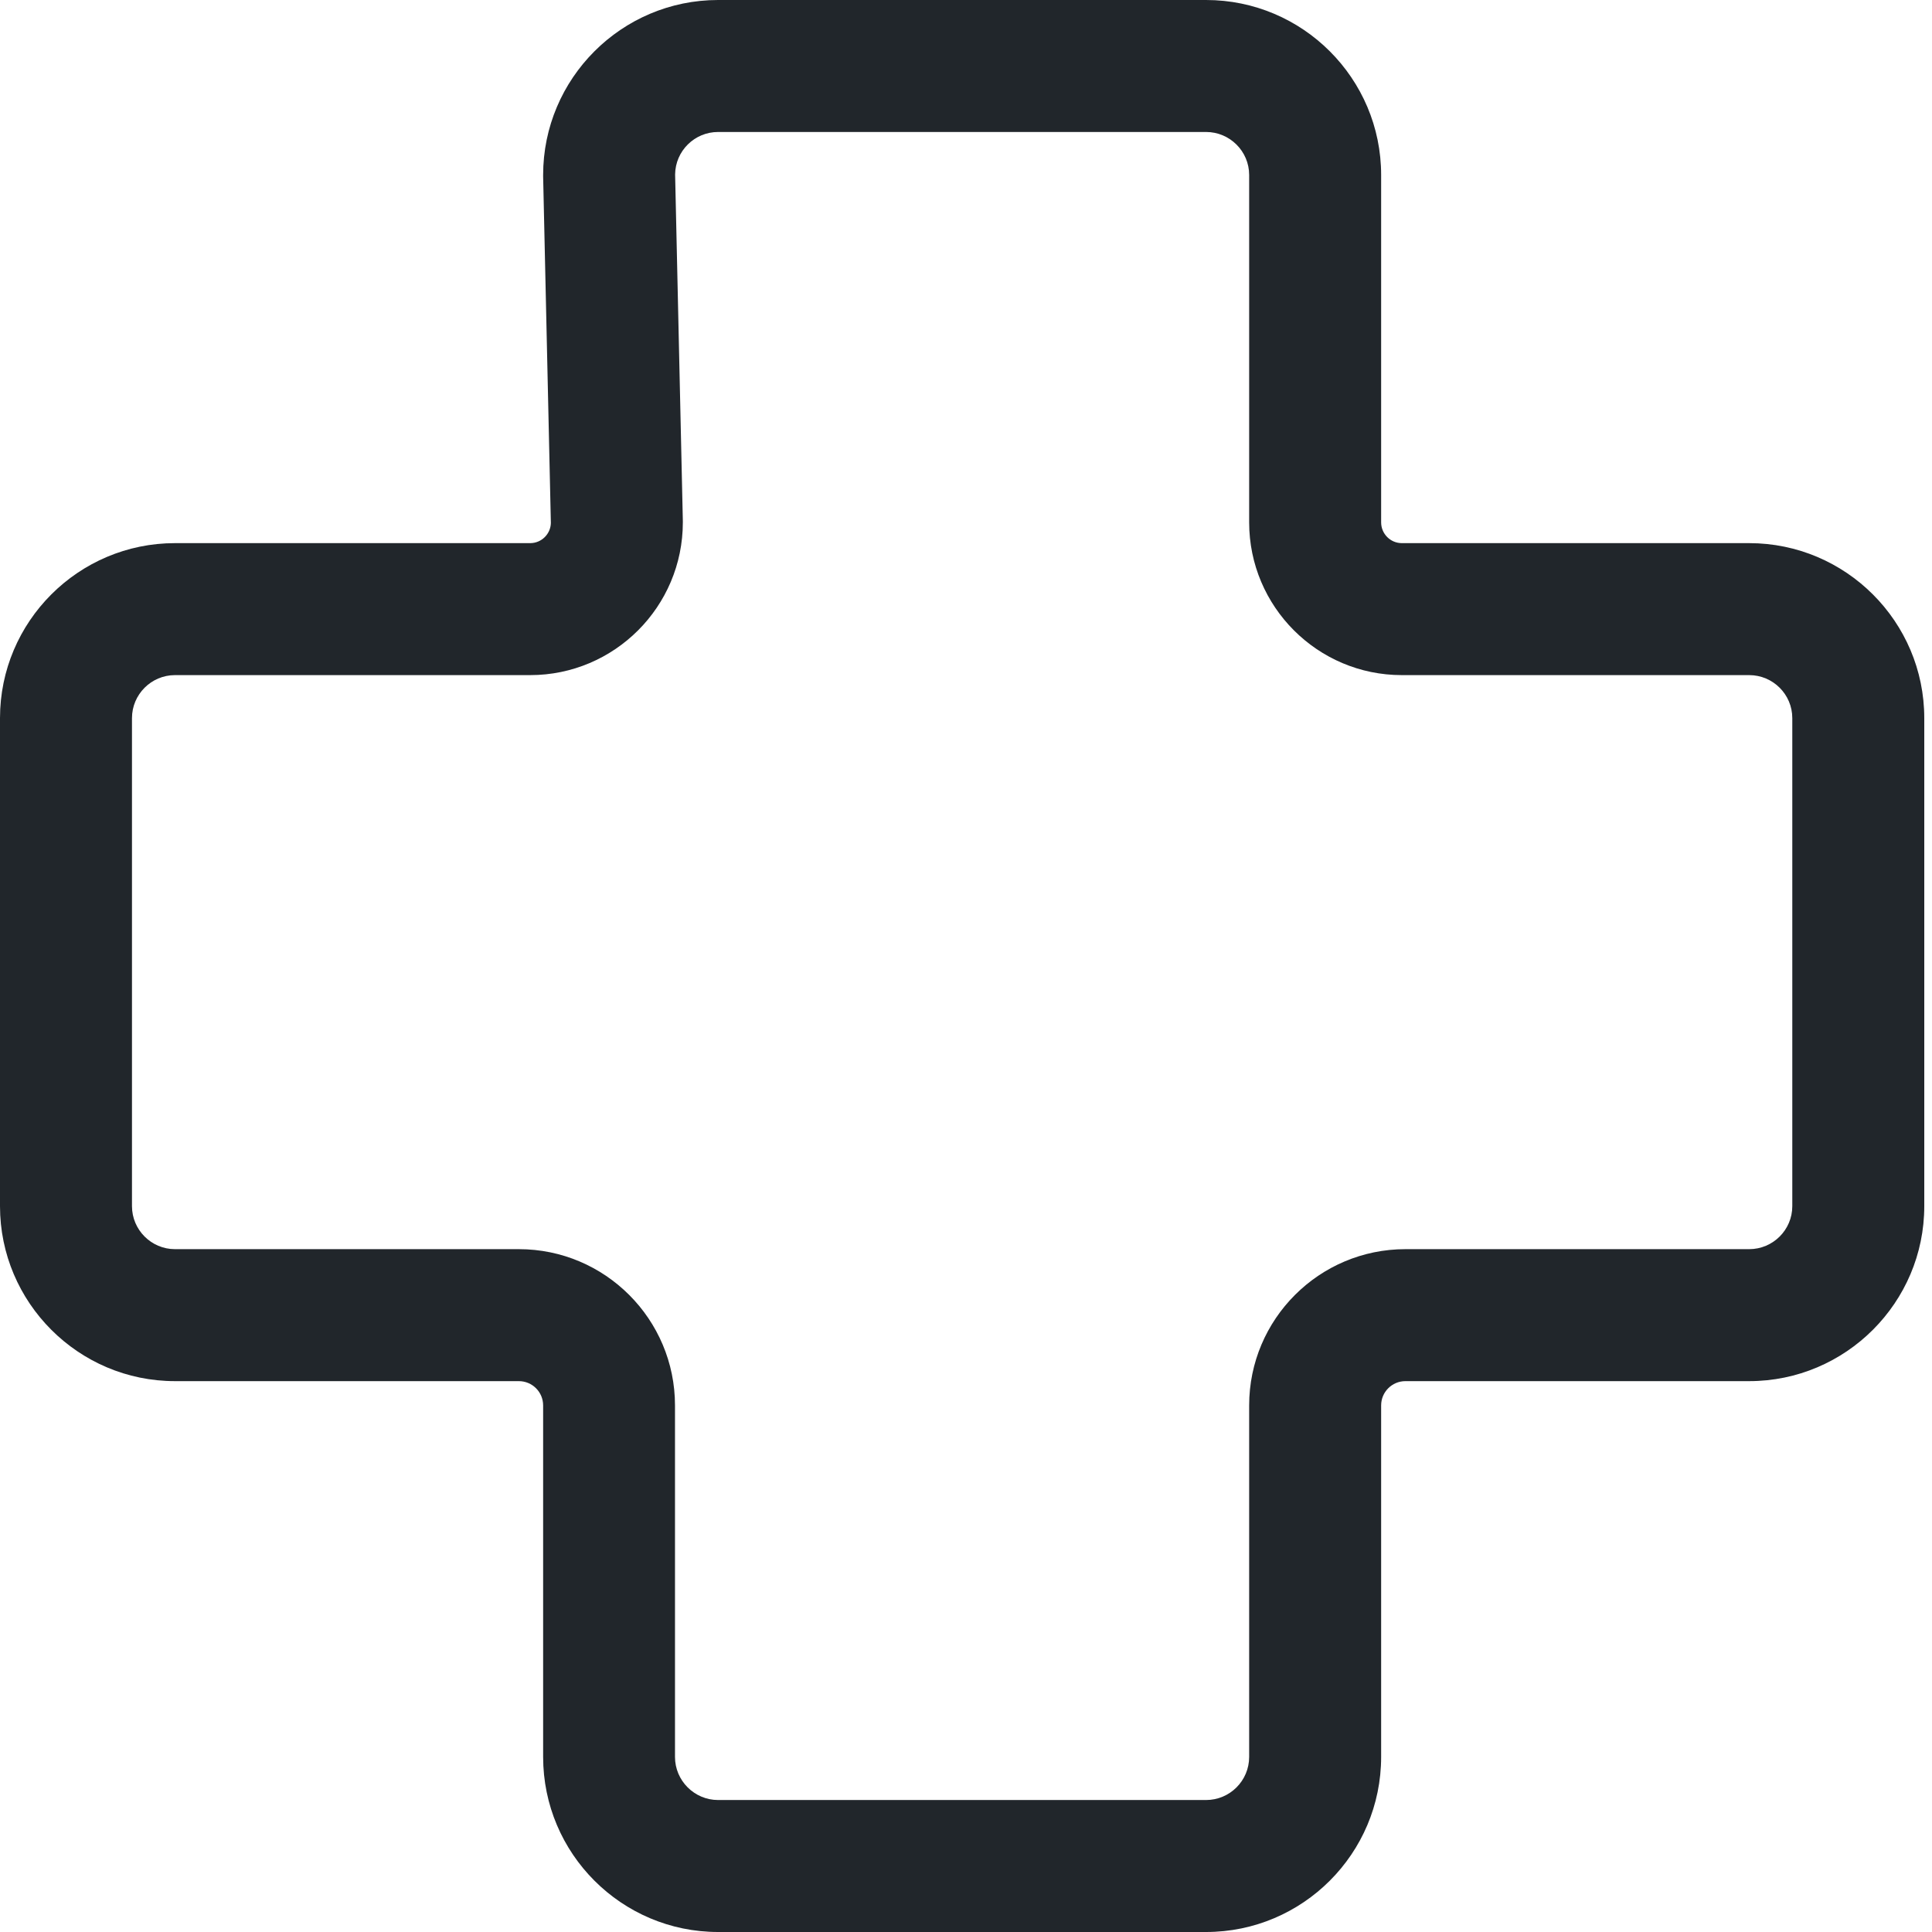 <svg xmlns="http://www.w3.org/2000/svg" width="16" height="16" viewBox="0 0 16 16" fill="none"><g clip-path="url(#clip0_580_27)"><path d="M1.449 5.591C1.253 5.591 1.093 5.751 1.093 5.947V9.989C1.093 10.185 1.253 10.345 1.449 10.345H4.297C5.01 10.345 5.59 10.925 5.59 11.639V14.55C5.59 14.747 5.751 14.907 5.947 14.907H9.988C10.185 14.907 10.345 14.747 10.345 14.55V11.639C10.345 10.925 10.925 10.345 11.639 10.345H14.486C14.683 10.345 14.843 10.185 14.843 9.989V5.947C14.843 5.751 14.683 5.591 14.486 5.591H11.609C10.912 5.591 10.345 5.024 10.345 4.326V1.449C10.345 1.253 10.185 1.093 9.988 1.093H5.947C5.752 1.093 5.593 1.25 5.591 1.445L5.655 4.314C5.655 4.318 5.655 4.322 5.655 4.326C5.655 5.024 5.088 5.591 4.391 5.591H1.449ZM9.988 16H5.947C5.148 16 4.498 15.35 4.498 14.55V11.639C4.498 11.528 4.408 11.438 4.297 11.438H1.449C0.65 11.438 0 10.787 0 9.989V5.947C0 5.148 0.65 4.498 1.449 4.498H4.391C4.484 4.498 4.56 4.423 4.562 4.331L4.498 1.462C4.498 1.457 4.498 1.453 4.498 1.449C4.498 0.65 5.148 0 5.947 0H9.988C10.788 0 11.438 0.65 11.438 1.449V4.326C11.438 4.421 11.515 4.498 11.609 4.498H14.486C15.285 4.498 15.936 5.148 15.936 5.947V9.989C15.936 10.787 15.285 11.438 14.486 11.438H11.639C11.528 11.438 11.438 11.528 11.438 11.639V14.55C11.438 15.35 10.788 16 9.988 16Z" fill="#21262B"></path></g><defs><clipPath id="clip0_580_27"><rect width="16" height="16" fill="white"></rect></clipPath></defs></svg>